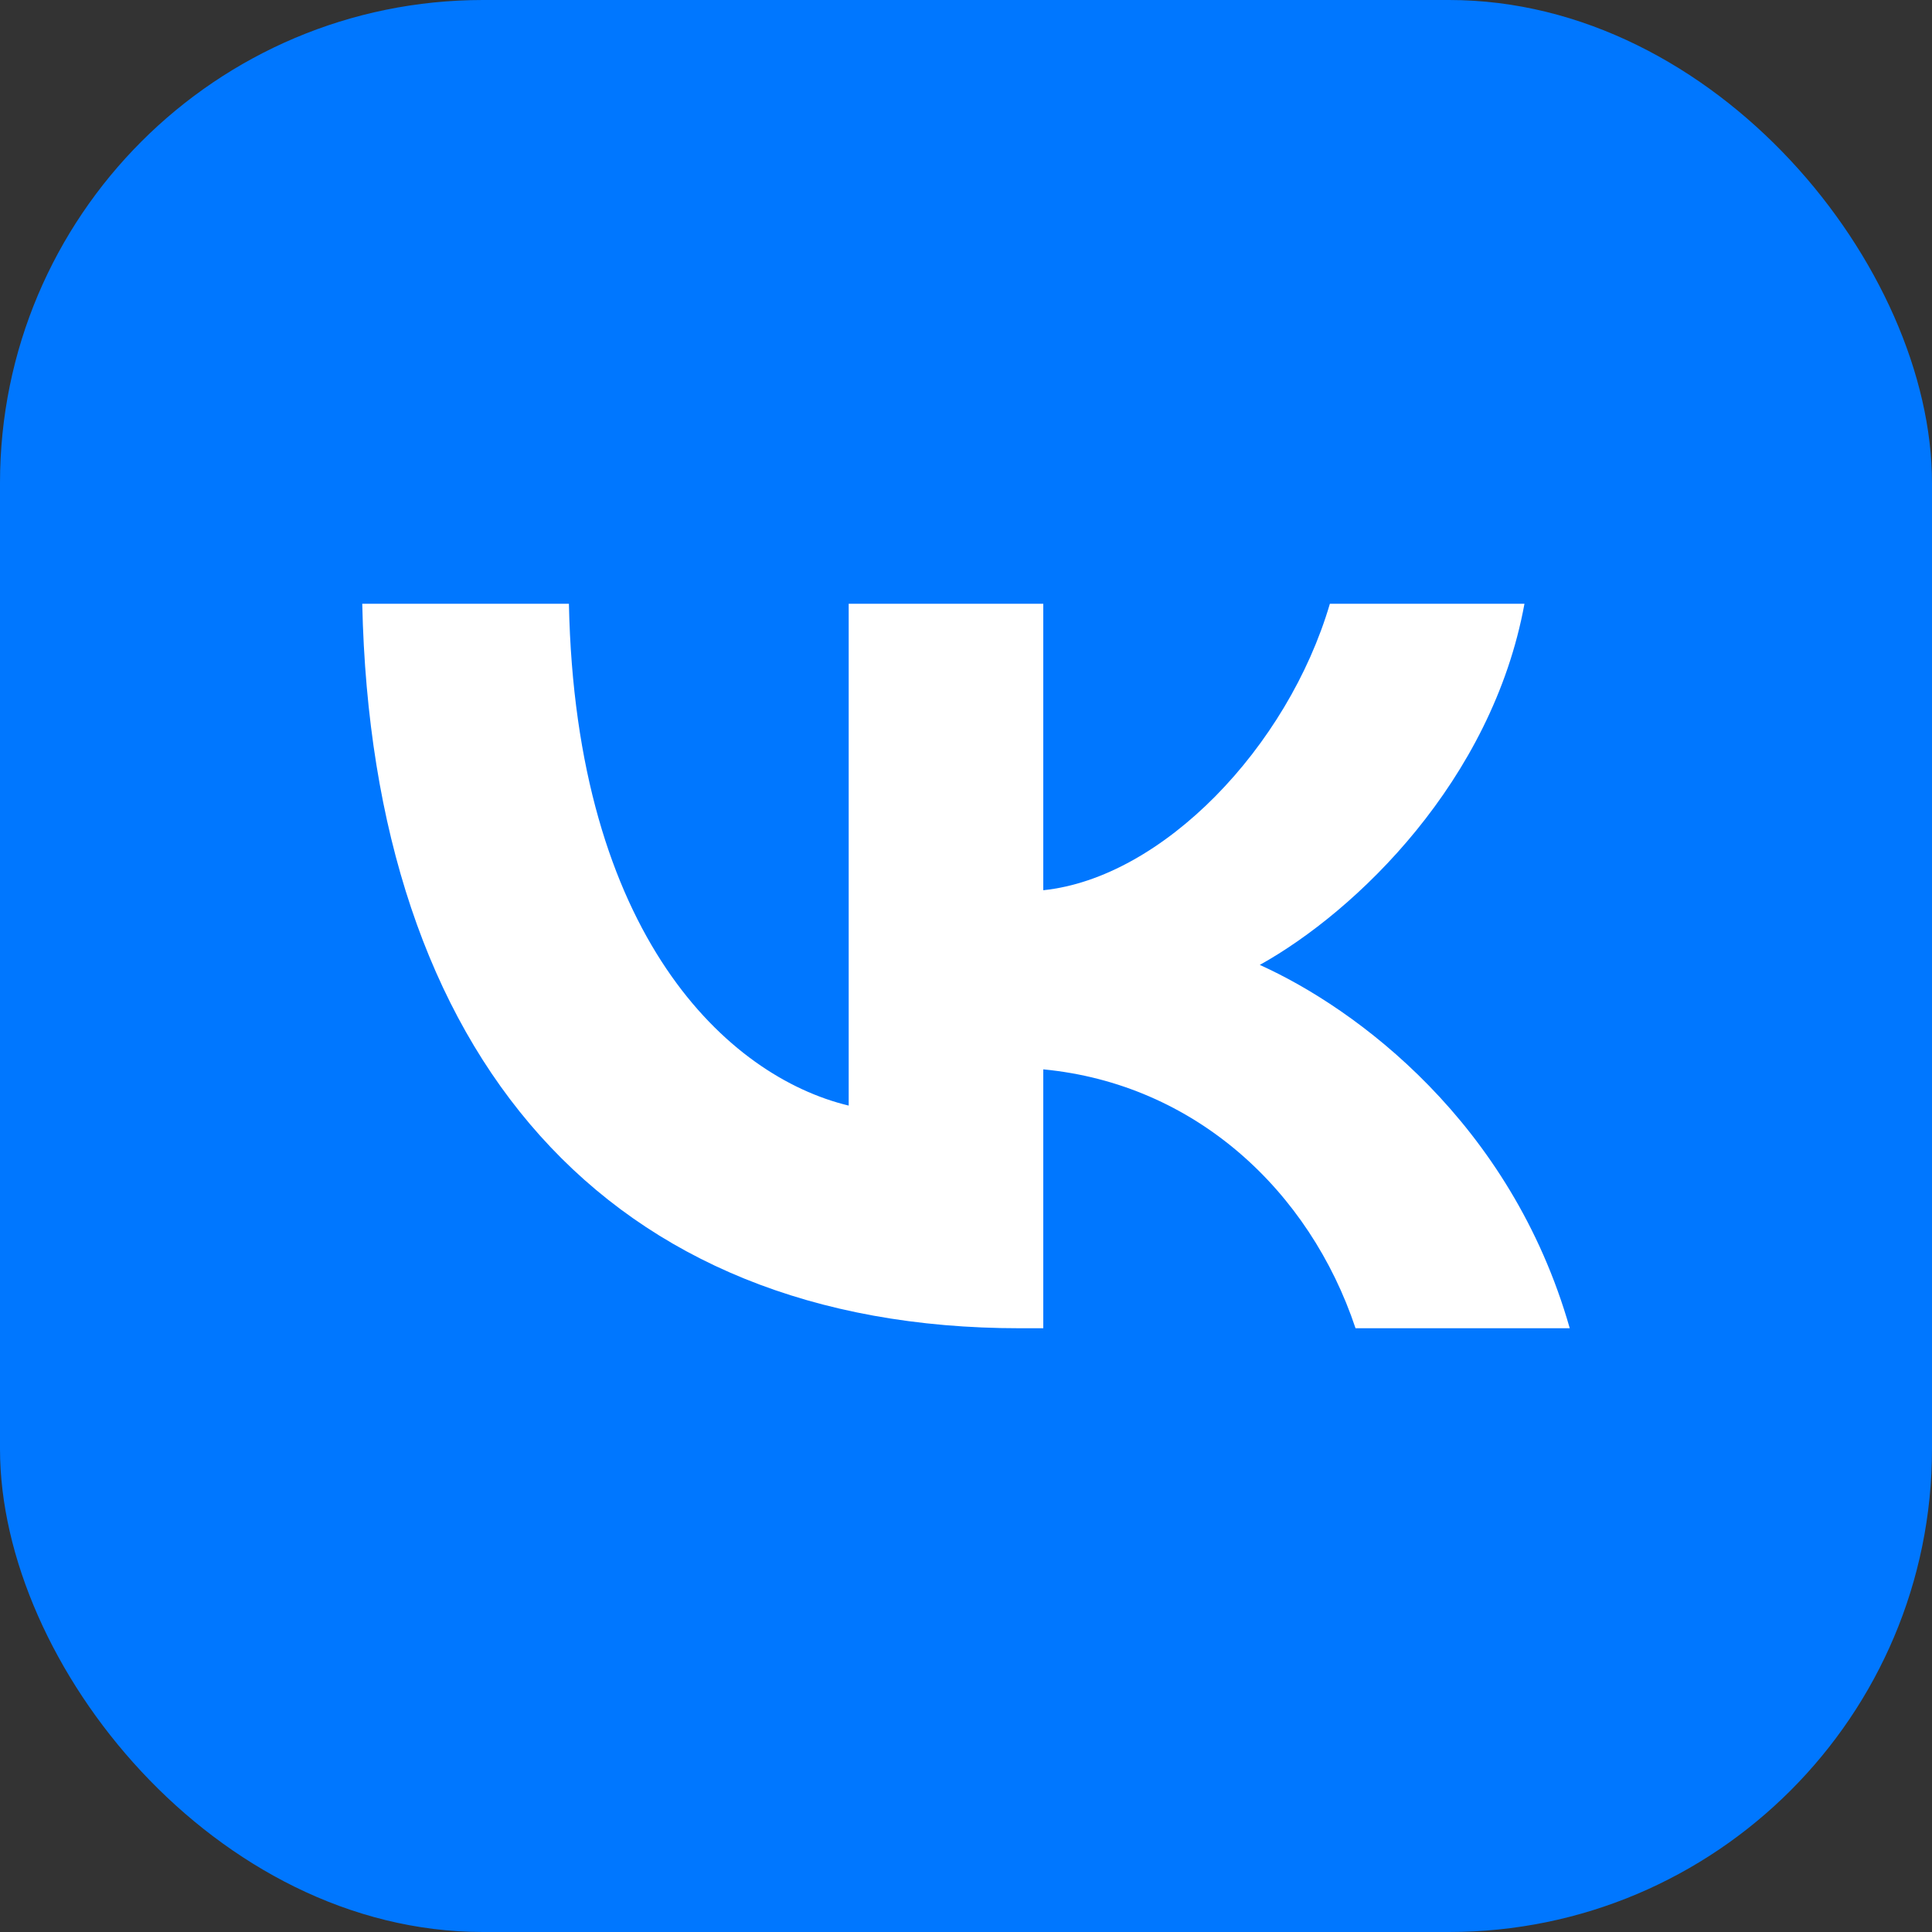 <svg width="32" height="32" viewBox="0 0 32 32" fill="none" xmlns="http://www.w3.org/2000/svg">
<rect x="0" y="0" width="32" height="32" fill="#333333" stroke="none"/>
<rect width="32" height="32" rx="8" fill="#0077FF"/>
<path d="M16.893 22C10.06 22 6.162 17.495 6 10H9.423C9.535 15.502 12.059 17.832 14.057 18.312V10H17.28V14.745C19.254 14.54 21.328 12.378 22.027 10H25.25C24.713 12.931 22.465 15.093 20.866 15.982C22.465 16.703 25.026 18.589 26 22H22.452C21.69 19.718 19.791 17.952 17.28 17.712V22H16.893Z" fill="white"/>
</svg>
